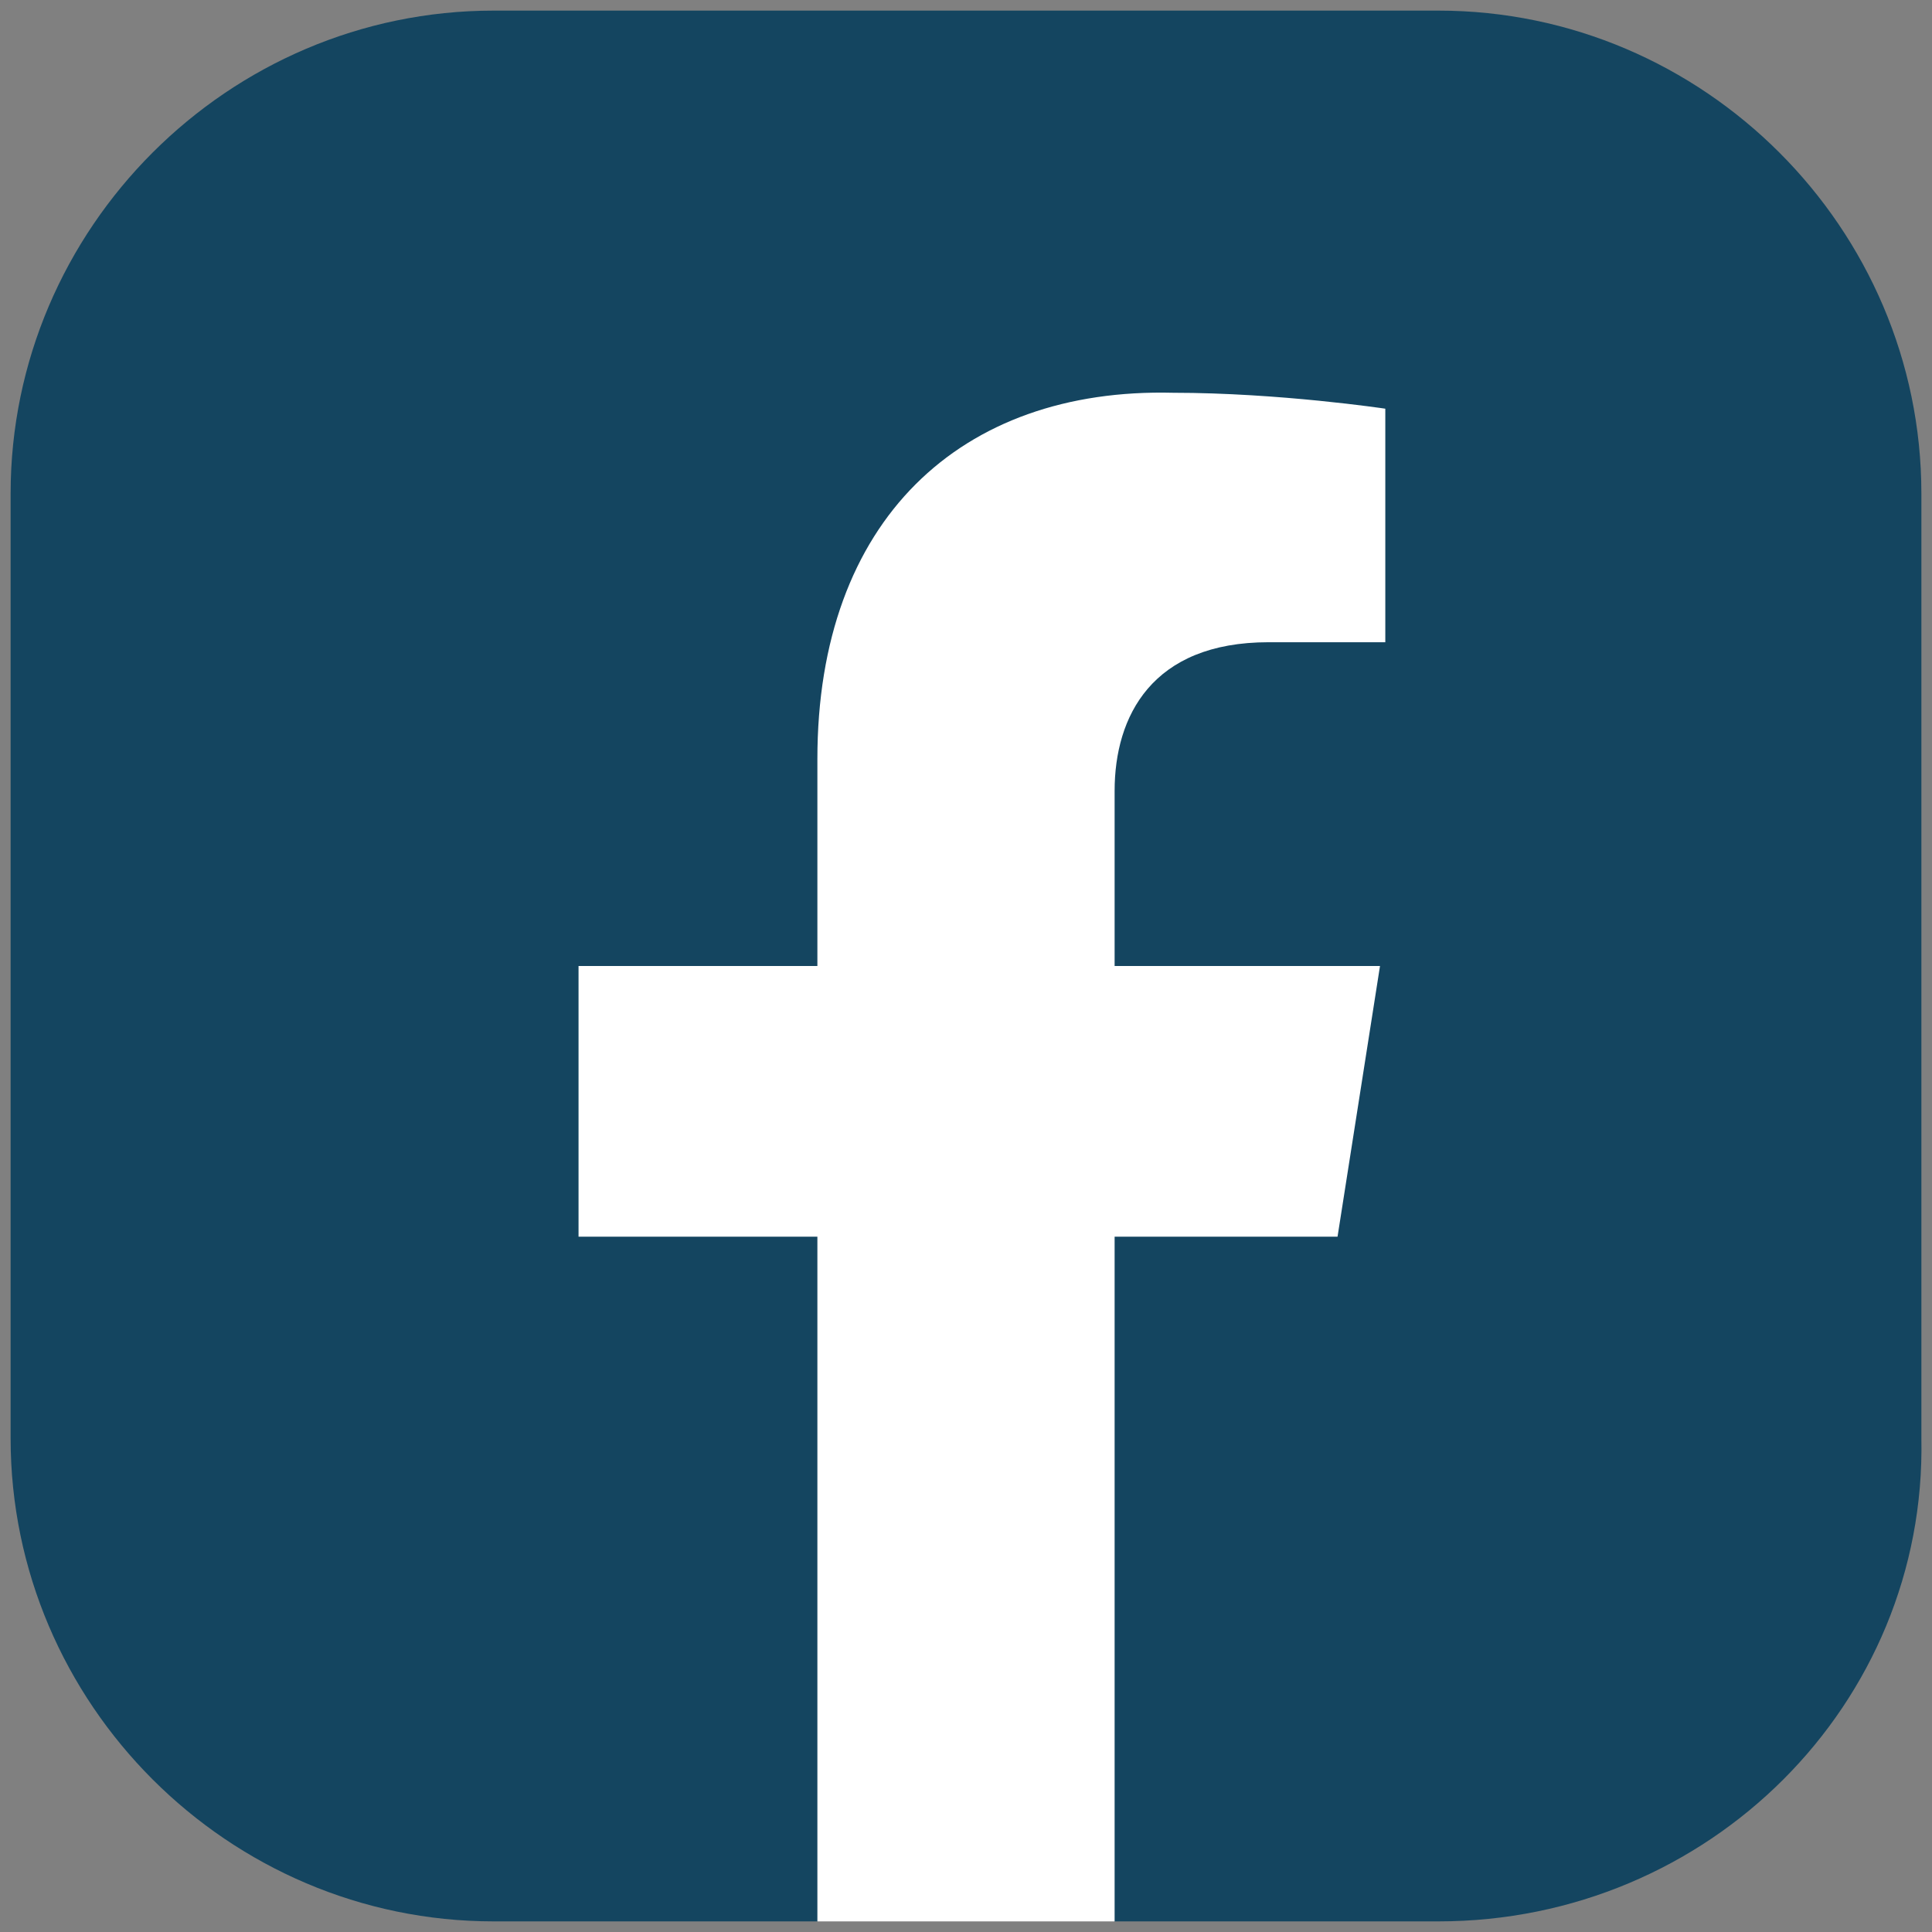 <?xml version="1.0" encoding="utf-8"?>
<!-- Generator: Adobe Illustrator 24.0.1, SVG Export Plug-In . SVG Version: 6.00 Build 0)  -->
<svg version="1.1" id="Ebene_1" xmlns="http://www.w3.org/2000/svg" xmlns:xlink="http://www.w3.org/1999/xlink" x="0px" y="0px"
	 width="36.4px" height="36.4px" viewBox="0 0 36.4 36.4" style="enable-background:new 0 0 36.4 36.4;" xml:space="preserve">
<rect x="0" y="0" width="36.4" height="36.4" fill="#808080" stroke="none"/>
<style type="text/css">
	.st0{fill:#144560;}
	.st1{fill:#FFFFFF;}
</style>
<path class="st0" d="M27.1,36.2H21l-2.8-0.9l-2.8,0.9H9.3c-5,0-9.1-4.1-9.1-9.1V9.3c0-5,4.1-9.1,9.1-9.1h17.8c5,0,9.1,4.1,9.1,9.1
	v17.8C36.3,32.1,32.2,36.2,27.1,36.2z"/>
<path class="st1" d="M15.4,14.3v3.9h-4.5v5.1h4.5v12.9H21V23.3h4.2l0.8-5.1H21v-3.3c0-1.4,0.7-2.8,2.9-2.8h2.2V7.7c0,0-2-0.3-4-0.3
	C18.1,7.3,15.4,9.8,15.4,14.3z"/>
</svg>
